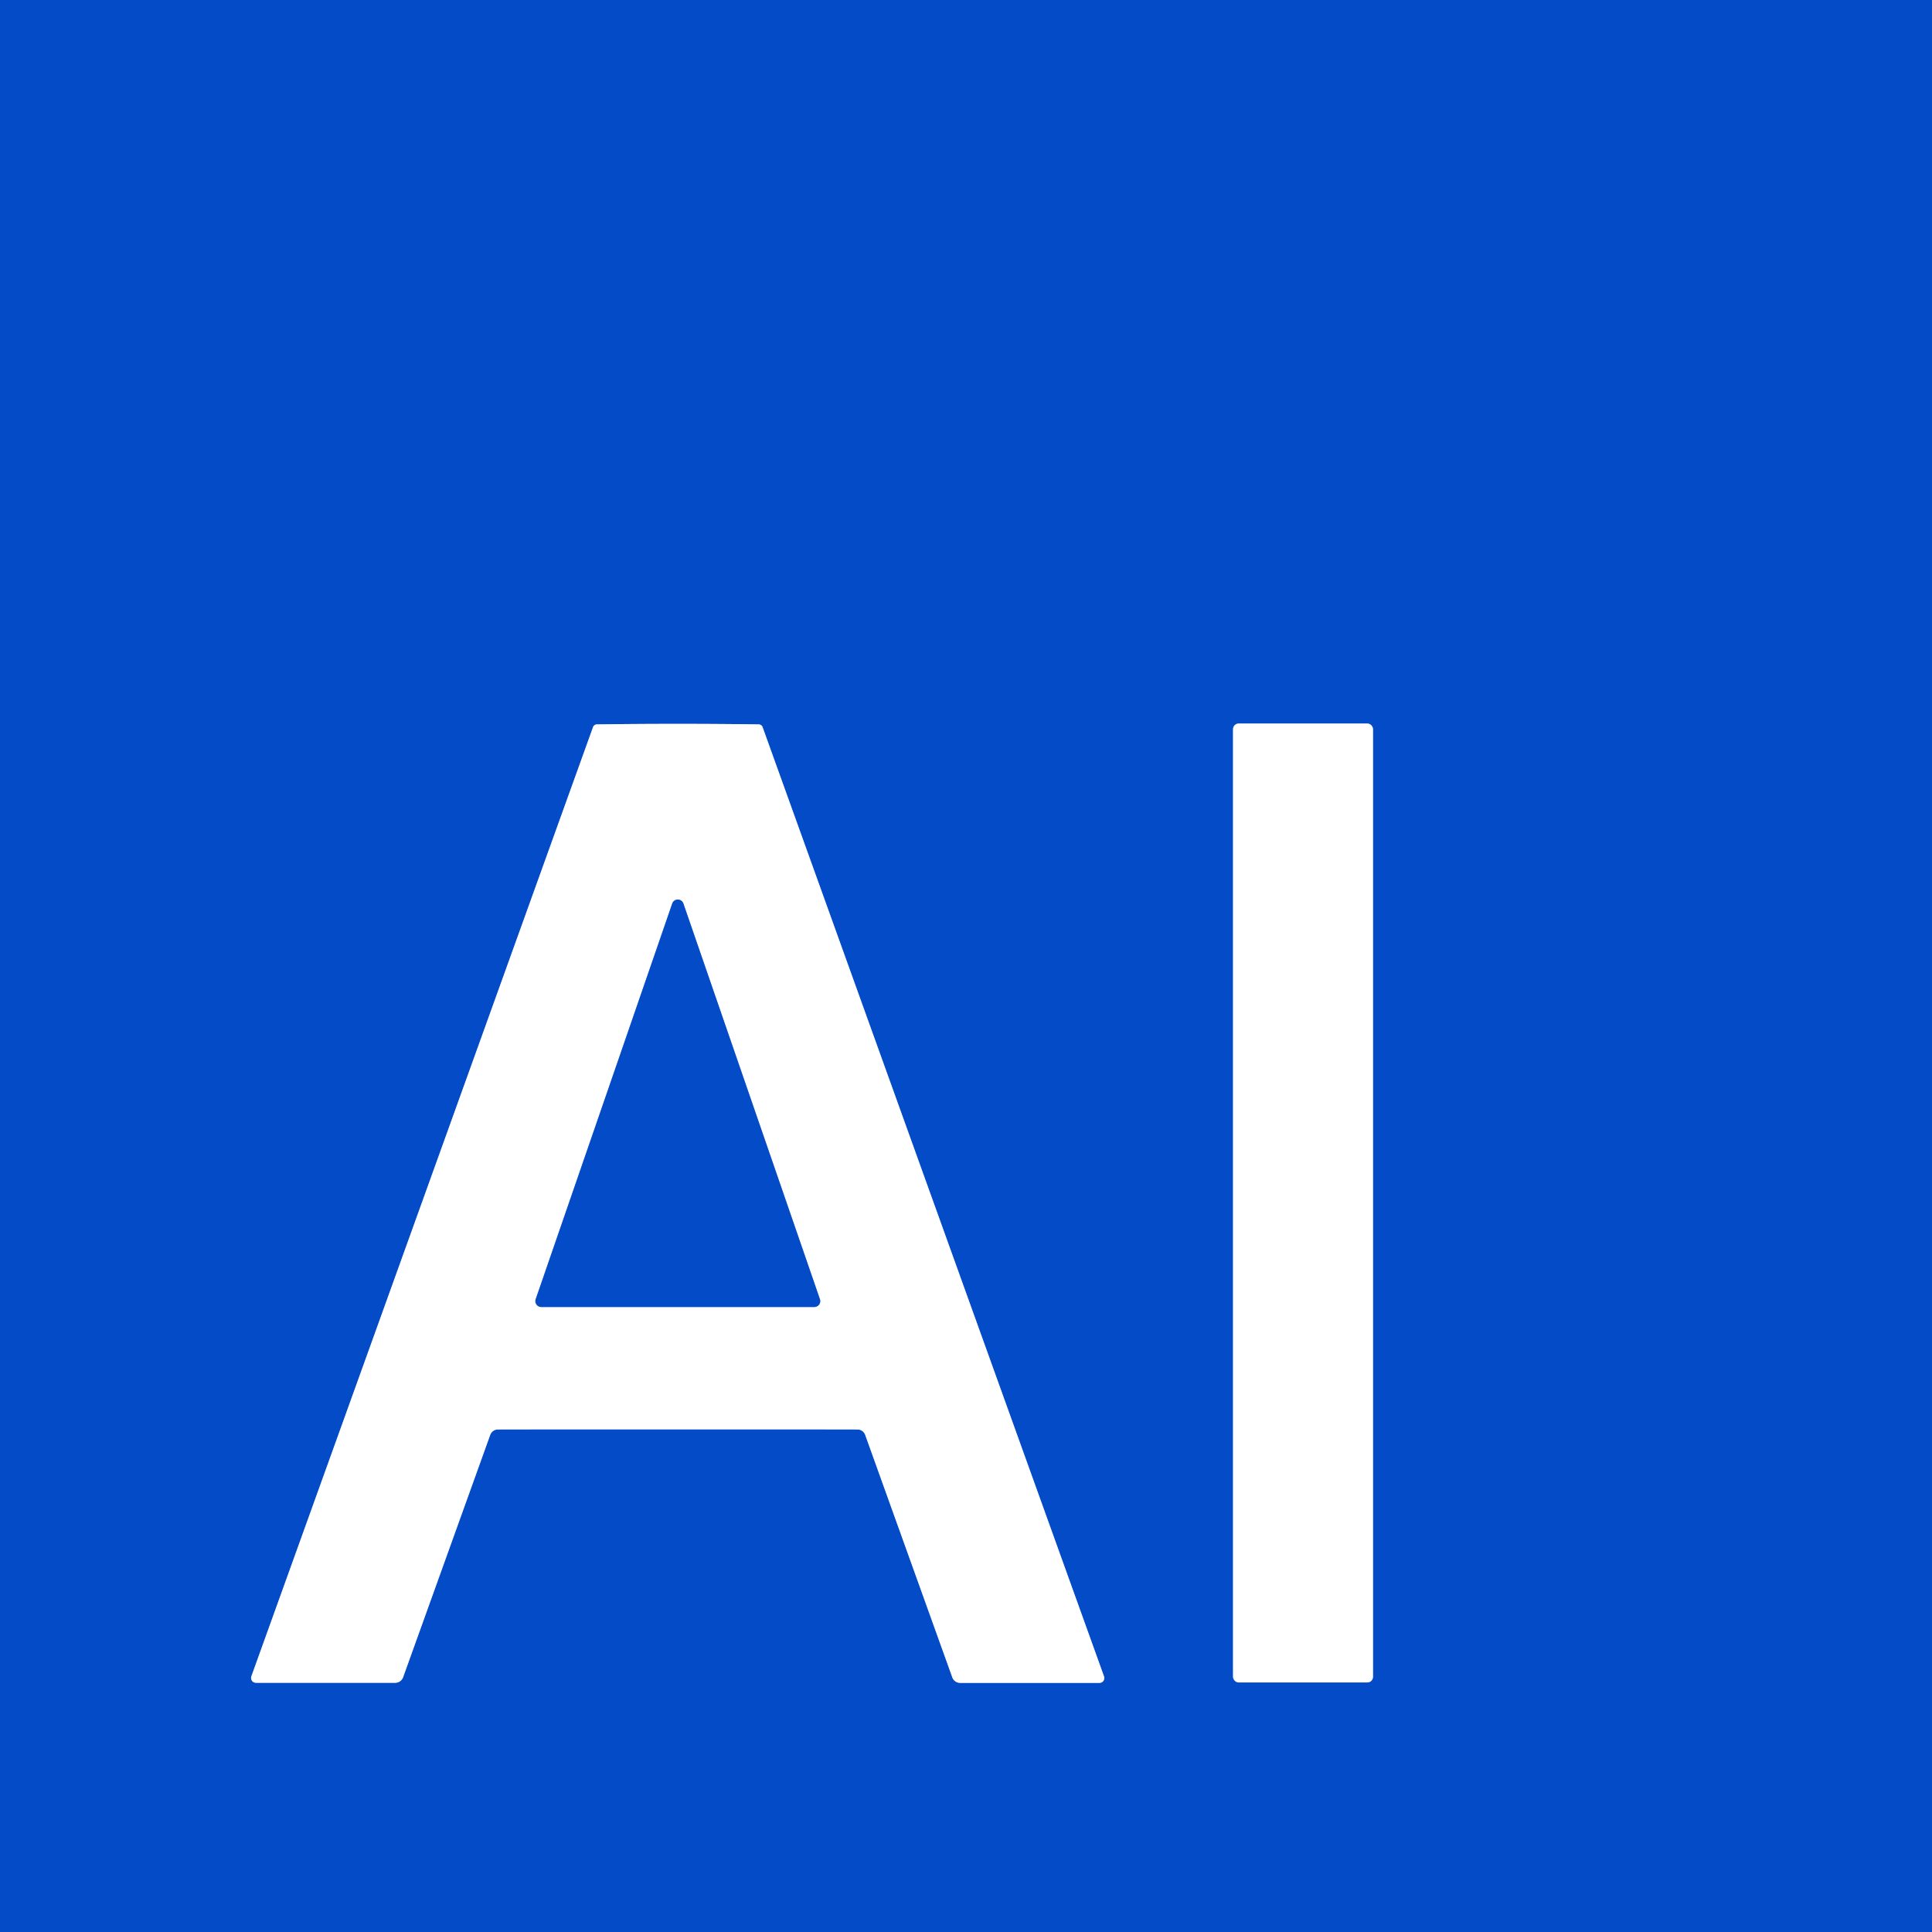 <?xml version="1.0" encoding="UTF-8" standalone="no"?>
<!DOCTYPE svg PUBLIC "-//W3C//DTD SVG 1.1//EN" "http://www.w3.org/Graphics/SVG/1.1/DTD/svg11.dtd">
<svg xmlns="http://www.w3.org/2000/svg" version="1.1" viewBox="0.00 0.00 180.00 180.00">
<rect x="0.00" y="0.00" width="180.00" height="180.00" fill="#333333" stroke="none"/>
<g stroke-width="2.00" fill="none" stroke-linecap="butt">
<path stroke="#82a6e3" vector-effect="non-scaling-stroke" d="
  M 63.14 133.17
  Q 78.52 133.17 79.90 133.18
  A 0.77 0.76 80.4 0 1 80.61 133.69
  L 88.73 156.29
  A 0.78 0.77 79.5 0 0 89.45 156.79
  L 102.44 156.79
  A 0.45 0.45 0.0 0 0 102.86 156.19
  L 71.05 67.75
  A 0.39 0.39 0.0 0 0 70.70 67.49
  Q 66.95 67.44 63.15 67.44
  Q 59.35 67.44 55.60 67.49
  A 0.39 0.39 0.0 0 0 55.25 67.75
  L 23.42 156.18
  A 0.45 0.45 0.0 0 0 23.84 156.78
  L 36.83 156.78
  A 0.78 0.77 -79.5 0 0 37.55 156.28
  L 45.67 133.69
  A 0.77 0.76 -80.4 0 1 46.38 133.18
  Q 47.76 133.17 63.14 133.17"
/>
<path stroke="#82a6e3" vector-effect="non-scaling-stroke" d="
  M 127.92 67.94
  A 0.53 0.53 0.0 0 0 127.39 67.41
  L 115.41 67.41
  A 0.53 0.53 0.0 0 0 114.88 67.94
  L 114.88 156.22
  A 0.53 0.53 0.0 0 0 115.41 156.75
  L 127.39 156.75
  A 0.53 0.53 0.0 0 0 127.92 156.22
  L 127.92 67.94"
/>
<path stroke="#82a6e3" vector-effect="non-scaling-stroke" d="
  M 49.91 121.04
  A 0.55 0.55 0.0 0 0 50.43 121.77
  L 75.87 121.77
  A 0.55 0.55 0.0 0 0 76.39 121.04
  L 63.67 84.18
  A 0.55 0.55 0.0 0 0 62.63 84.18
  L 49.91 121.04"
/>
</g>
<path fill="#044cc7" d="
  M 180.00 0.00
  L 180.00 180.00
  L 0.00 180.00
  L 0.00 0.00
  L 180.00 0.00
  Z
  M 63.14 133.17
  Q 78.52 133.17 79.90 133.18
  A 0.77 0.76 80.4 0 1 80.61 133.69
  L 88.73 156.29
  A 0.78 0.77 79.5 0 0 89.45 156.79
  L 102.44 156.79
  A 0.45 0.45 0.0 0 0 102.86 156.19
  L 71.05 67.75
  A 0.39 0.39 0.0 0 0 70.70 67.49
  Q 66.95 67.44 63.15 67.44
  Q 59.35 67.44 55.60 67.49
  A 0.39 0.39 0.0 0 0 55.25 67.75
  L 23.42 156.18
  A 0.45 0.45 0.0 0 0 23.84 156.78
  L 36.83 156.78
  A 0.78 0.77 -79.5 0 0 37.55 156.28
  L 45.67 133.69
  A 0.77 0.76 -80.4 0 1 46.38 133.18
  Q 47.76 133.17 63.14 133.17
  Z
  M 127.92 67.94
  A 0.53 0.53 0.0 0 0 127.39 67.41
  L 115.41 67.41
  A 0.53 0.53 0.0 0 0 114.88 67.94
  L 114.88 156.22
  A 0.53 0.53 0.0 0 0 115.41 156.75
  L 127.39 156.75
  A 0.53 0.53 0.0 0 0 127.92 156.22
  L 127.92 67.94
  Z"
/>
<path fill="#ffffff" d="
  M 63.15 67.44
  Q 66.95 67.44 70.70 67.49
  A 0.39 0.39 0.0 0 1 71.05 67.75
  L 102.86 156.19
  A 0.45 0.45 0.0 0 1 102.44 156.79
  L 89.45 156.79
  A 0.78 0.77 79.5 0 1 88.73 156.29
  L 80.61 133.69
  A 0.77 0.76 80.4 0 0 79.90 133.18
  Q 78.52 133.17 63.14 133.17
  Q 47.76 133.17 46.38 133.18
  A 0.77 0.76 -80.4 0 0 45.67 133.69
  L 37.55 156.28
  A 0.78 0.77 -79.5 0 1 36.83 156.78
  L 23.84 156.78
  A 0.45 0.45 0.0 0 1 23.42 156.18
  L 55.25 67.75
  A 0.39 0.39 0.0 0 1 55.60 67.49
  Q 59.35 67.44 63.15 67.44
  Z
  M 49.91 121.04
  A 0.55 0.55 0.0 0 0 50.43 121.77
  L 75.87 121.77
  A 0.55 0.55 0.0 0 0 76.39 121.04
  L 63.67 84.18
  A 0.55 0.55 0.0 0 0 62.63 84.18
  L 49.91 121.04
  Z"
/>
<rect fill="#ffffff" x="114.88" y="67.41" width="13.04" height="89.34" rx="0.53"/>
<path fill="#044cc7" d="
  M 49.91 121.04
  L 62.63 84.18
  A 0.55 0.55 0.0 0 1 63.67 84.18
  L 76.39 121.04
  A 0.55 0.55 0.0 0 1 75.87 121.77
  L 50.43 121.77
  A 0.55 0.55 0.0 0 1 49.91 121.04
  Z"
/>
</svg>
